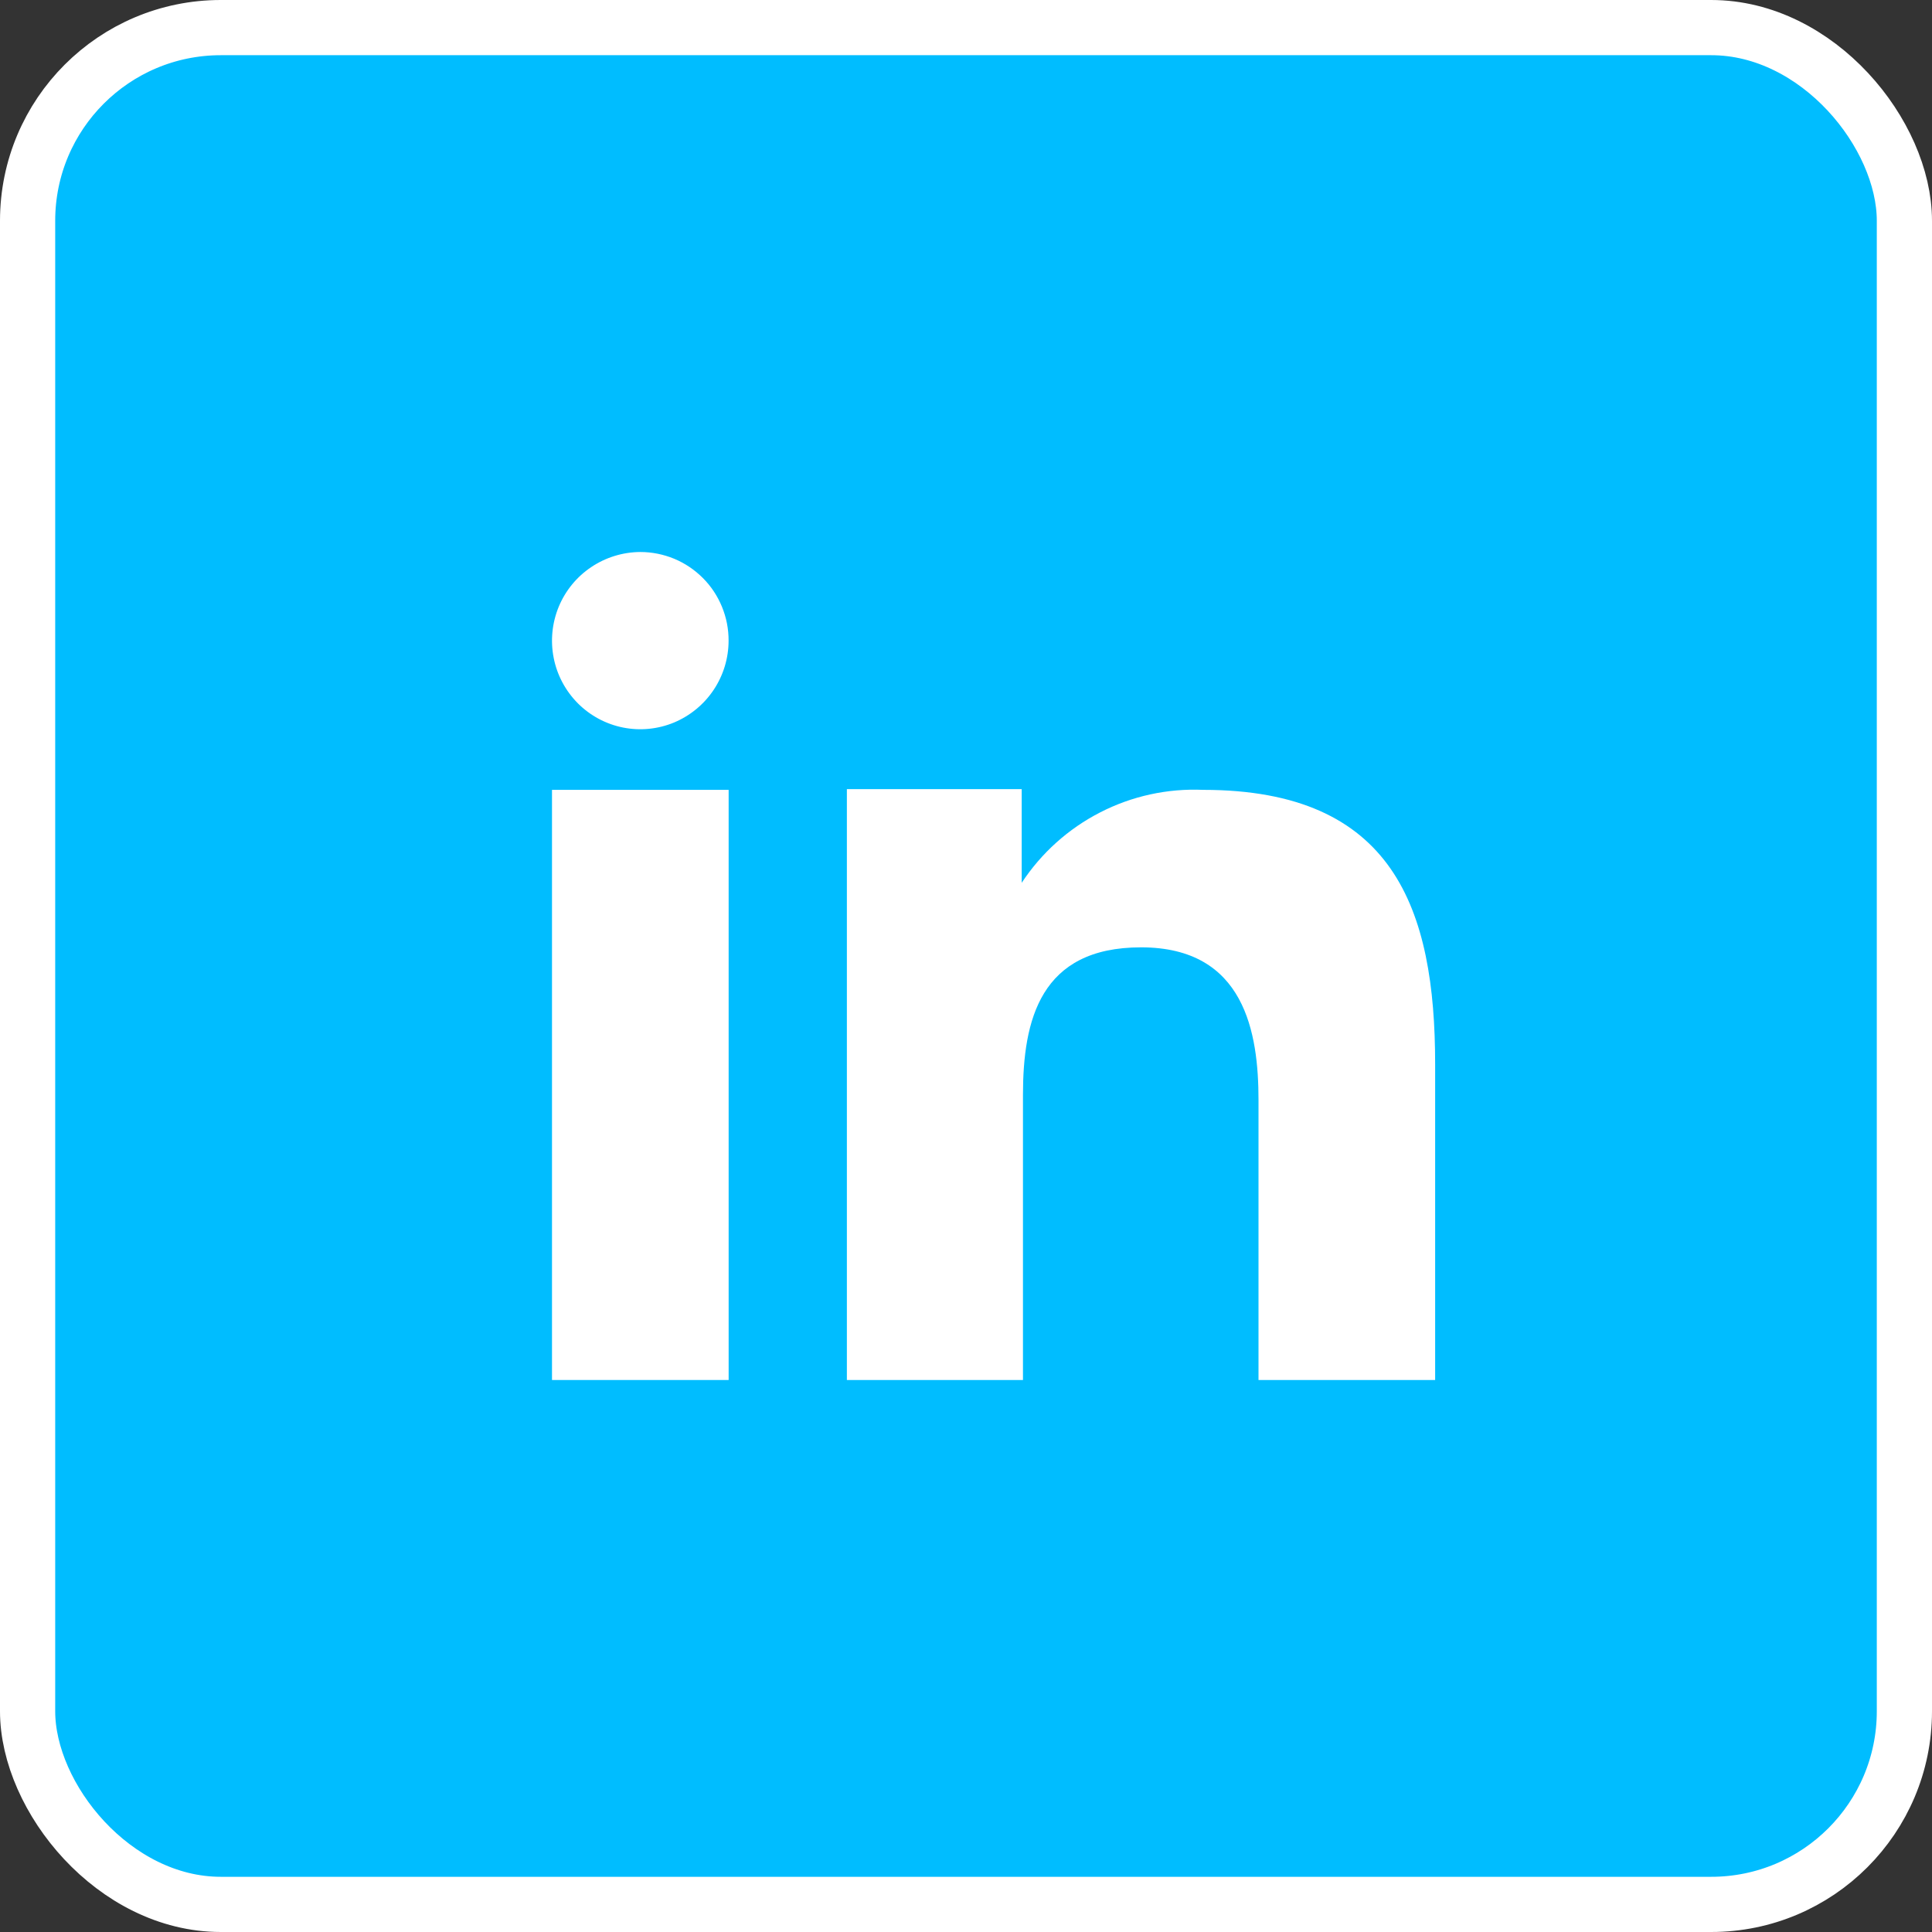 <svg width="35" height="35" viewBox="0 0 35 35" fill="none" xmlns="http://www.w3.org/2000/svg">
<rect x="0" y="0" width="35" height="35" fill="#333333" stroke="none"/>
<rect x="0.5" y="0.5" width="34" height="34" rx="3.5" fill="#00BDFF" stroke="white"/>
<path fill-rule="evenodd" clip-rule="evenodd" d="M18.509 14.296V15.993C18.865 15.452 19.355 15.012 19.931 14.717C20.507 14.421 21.15 14.281 21.797 14.309C25.252 14.309 25.999 16.469 25.999 19.279V25H22.799V19.928C22.799 18.718 22.555 17.162 20.671 17.162C18.844 17.162 18.532 18.479 18.532 19.838V25H15.342V14.296H18.509ZM13.199 11.606C13.199 11.923 13.105 12.233 12.929 12.497C12.754 12.76 12.504 12.966 12.211 13.089C11.919 13.21 11.597 13.242 11.287 13.18C10.976 13.118 10.692 12.965 10.468 12.741C10.245 12.516 10.092 12.231 10.031 11.92C9.969 11.609 10.001 11.287 10.121 10.994C10.242 10.701 10.447 10.45 10.71 10.274C10.973 10.097 11.283 10.002 11.599 10C11.81 10 12.018 10.042 12.213 10.122C12.408 10.203 12.584 10.322 12.733 10.471C12.882 10.62 12.999 10.797 13.079 10.992C13.159 11.187 13.2 11.395 13.199 11.606Z" fill="white"/>
<path d="M13.2 14.309H10V25H13.2V14.309Z" fill="white"/>
</svg>
